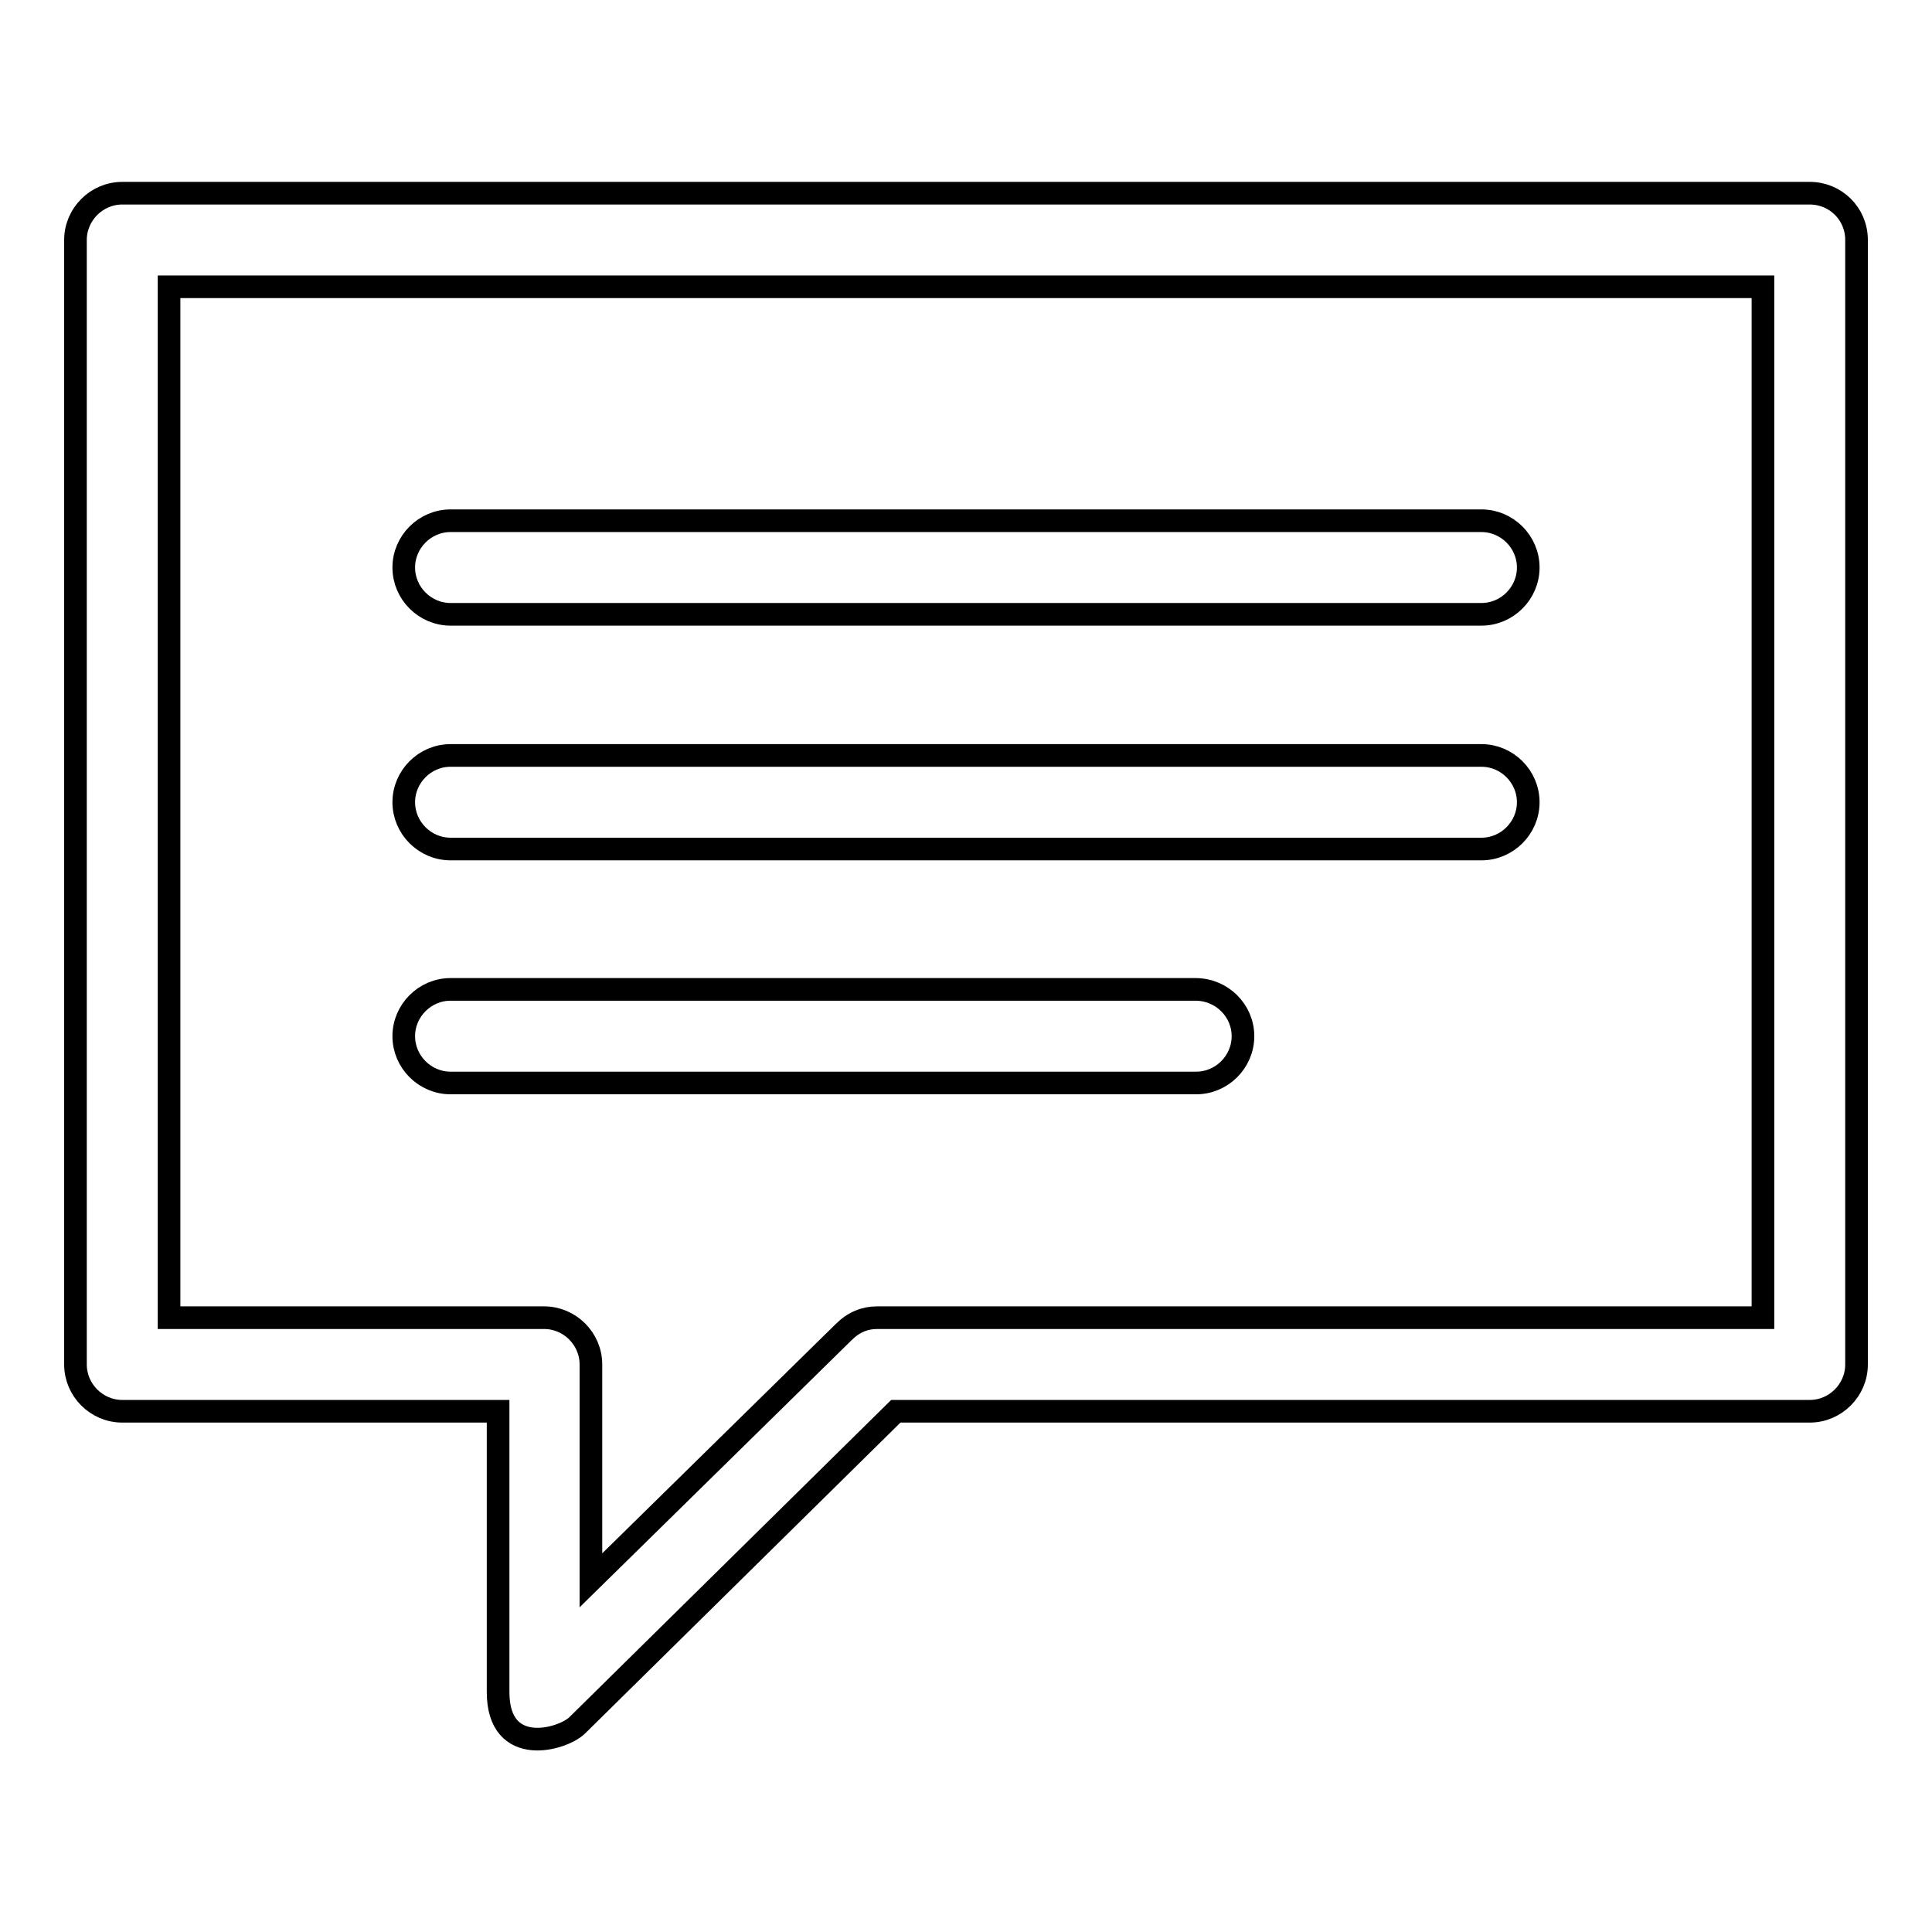<?xml version="1.0" encoding="utf-8"?>
<!-- Svg Vector Icons : http://www.onlinewebfonts.com/icon -->
<!DOCTYPE svg PUBLIC "-//W3C//DTD SVG 1.1//EN" "http://www.w3.org/Graphics/SVG/1.1/DTD/svg11.dtd">
<svg version="1.1" xmlns="http://www.w3.org/2000/svg" xmlns:xlink="http://www.w3.org/1999/xlink" x="0px" y="0px" viewBox="0 0 256 256" enable-background="new 0 0 256 256" xml:space="preserve">
<g><g><path stroke-width="3" fill-opacity="0" stroke="#000000"  d="M202.5,106.3c0,3.4-2.8,6.2-6.2,6.2H59.7c-3.4,0-6.2-2.8-6.2-6.2c0-3.4,2.8-6.2,6.2-6.2h136.6C199.7,100.1,202.5,102.9,202.5,106.3L202.5,106.3z M158.4,131.1H59.7c-3.4,0-6.2,2.8-6.2,6.2c0,3.4,2.8,6.2,6.2,6.2h98.8c3.4,0,6.2-2.8,6.2-6.2C164.7,133.9,161.9,131.1,158.4,131.1L158.4,131.1z M196.3,69H59.7c-3.4,0-6.2,2.8-6.2,6.2s2.8,6.2,6.2,6.2h136.6c3.4,0,6.2-2.8,6.2-6.2S199.7,69,196.3,69L196.3,69z M246,31.8v149c0,3.4-2.8,6.2-6.2,6.2H118.7l-42.2,41.6c-1.9,1.9-10.5,4.4-10.5-4.4V187H16.2c-3.4,0-6.2-2.8-6.2-6.2v-149c0-3.4,2.8-6.2,6.2-6.2h223.6C243.2,25.6,246,28.3,246,31.8L246,31.8z M233.6,38H22.4v136.6h49.7c3.4,0,6.2,2.8,6.2,6.2v28.6l33.5-32.9c1.3-1.3,2.8-1.9,4.4-1.9h117.4L233.6,38L233.6,38z"/></g></g>
</svg>